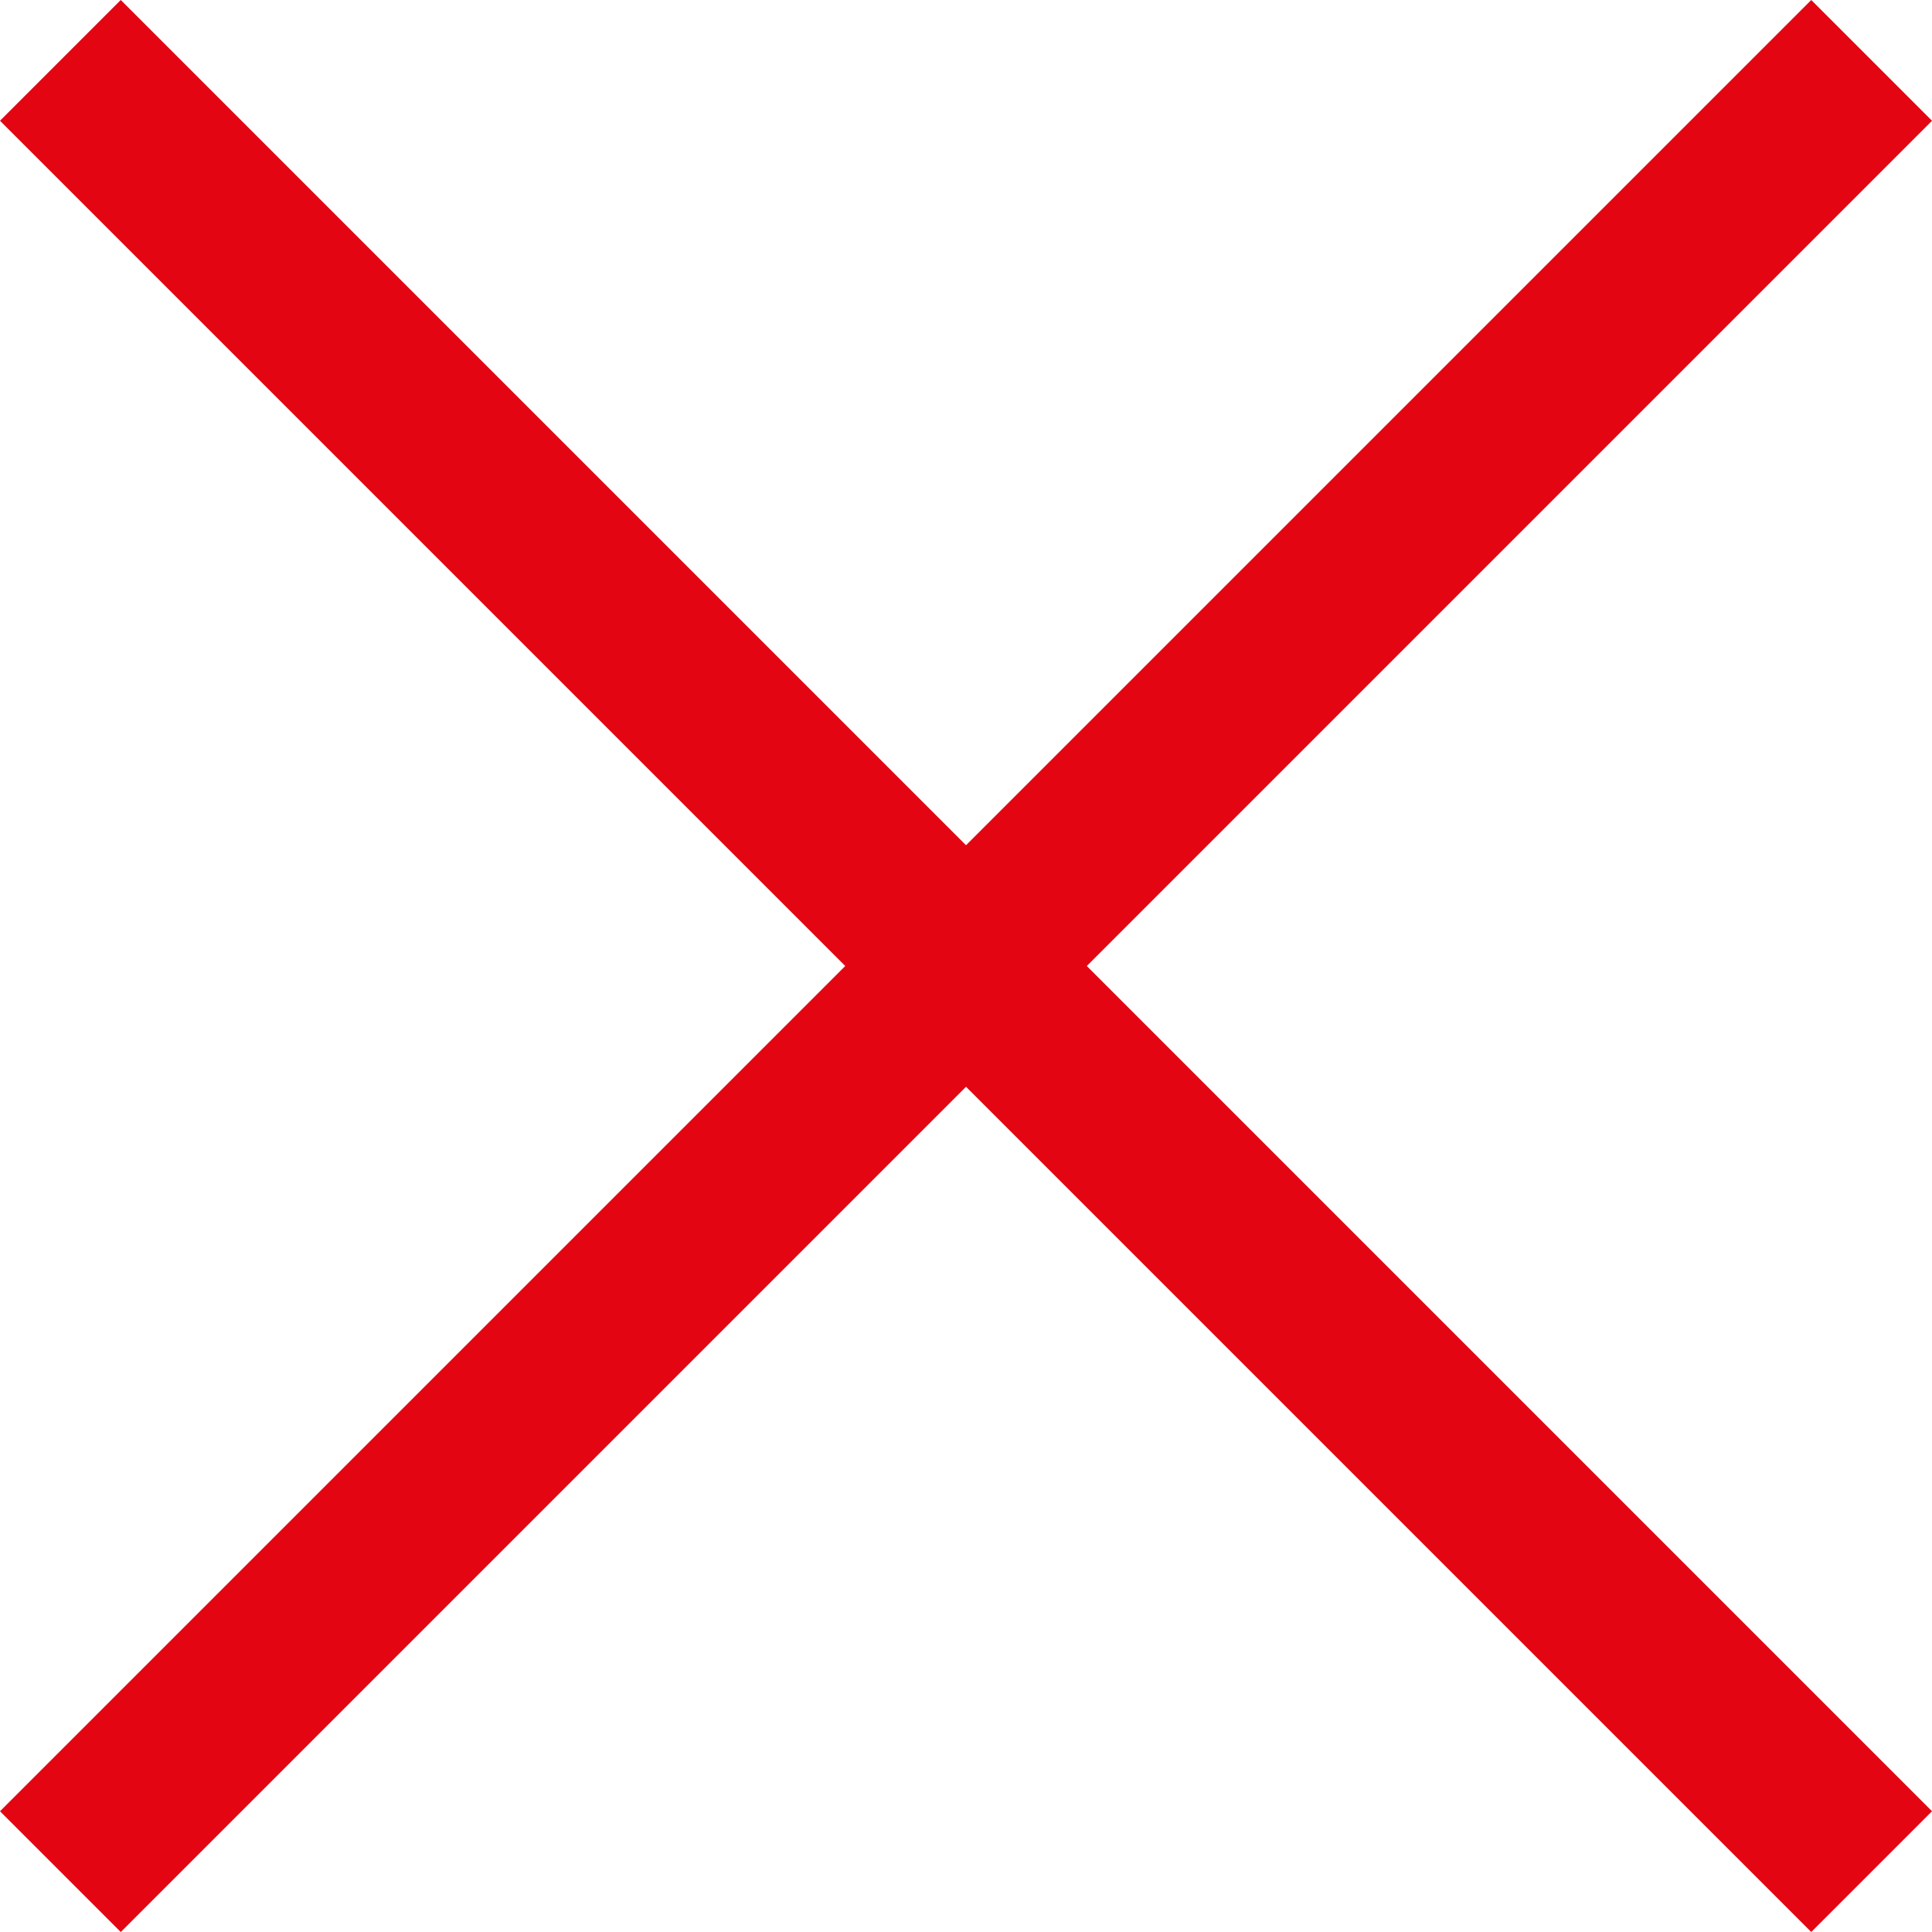 <svg xmlns="http://www.w3.org/2000/svg" width="33.941" height="33.941" viewBox="0 0 33.941 33.941">
  <g id="Group_325" data-name="Group 325" transform="translate(-305.059 -31.529)">
    <rect id="Rectangle_302" data-name="Rectangle 302" width="45" height="3" transform="translate(305.059 63.349) rotate(-45)" fill="#e30512"/>
    <rect id="Rectangle_379" data-name="Rectangle 379" width="45" height="3" transform="translate(336.879 65.47) rotate(-135)" fill="#e30512"/>
  </g>
</svg>
